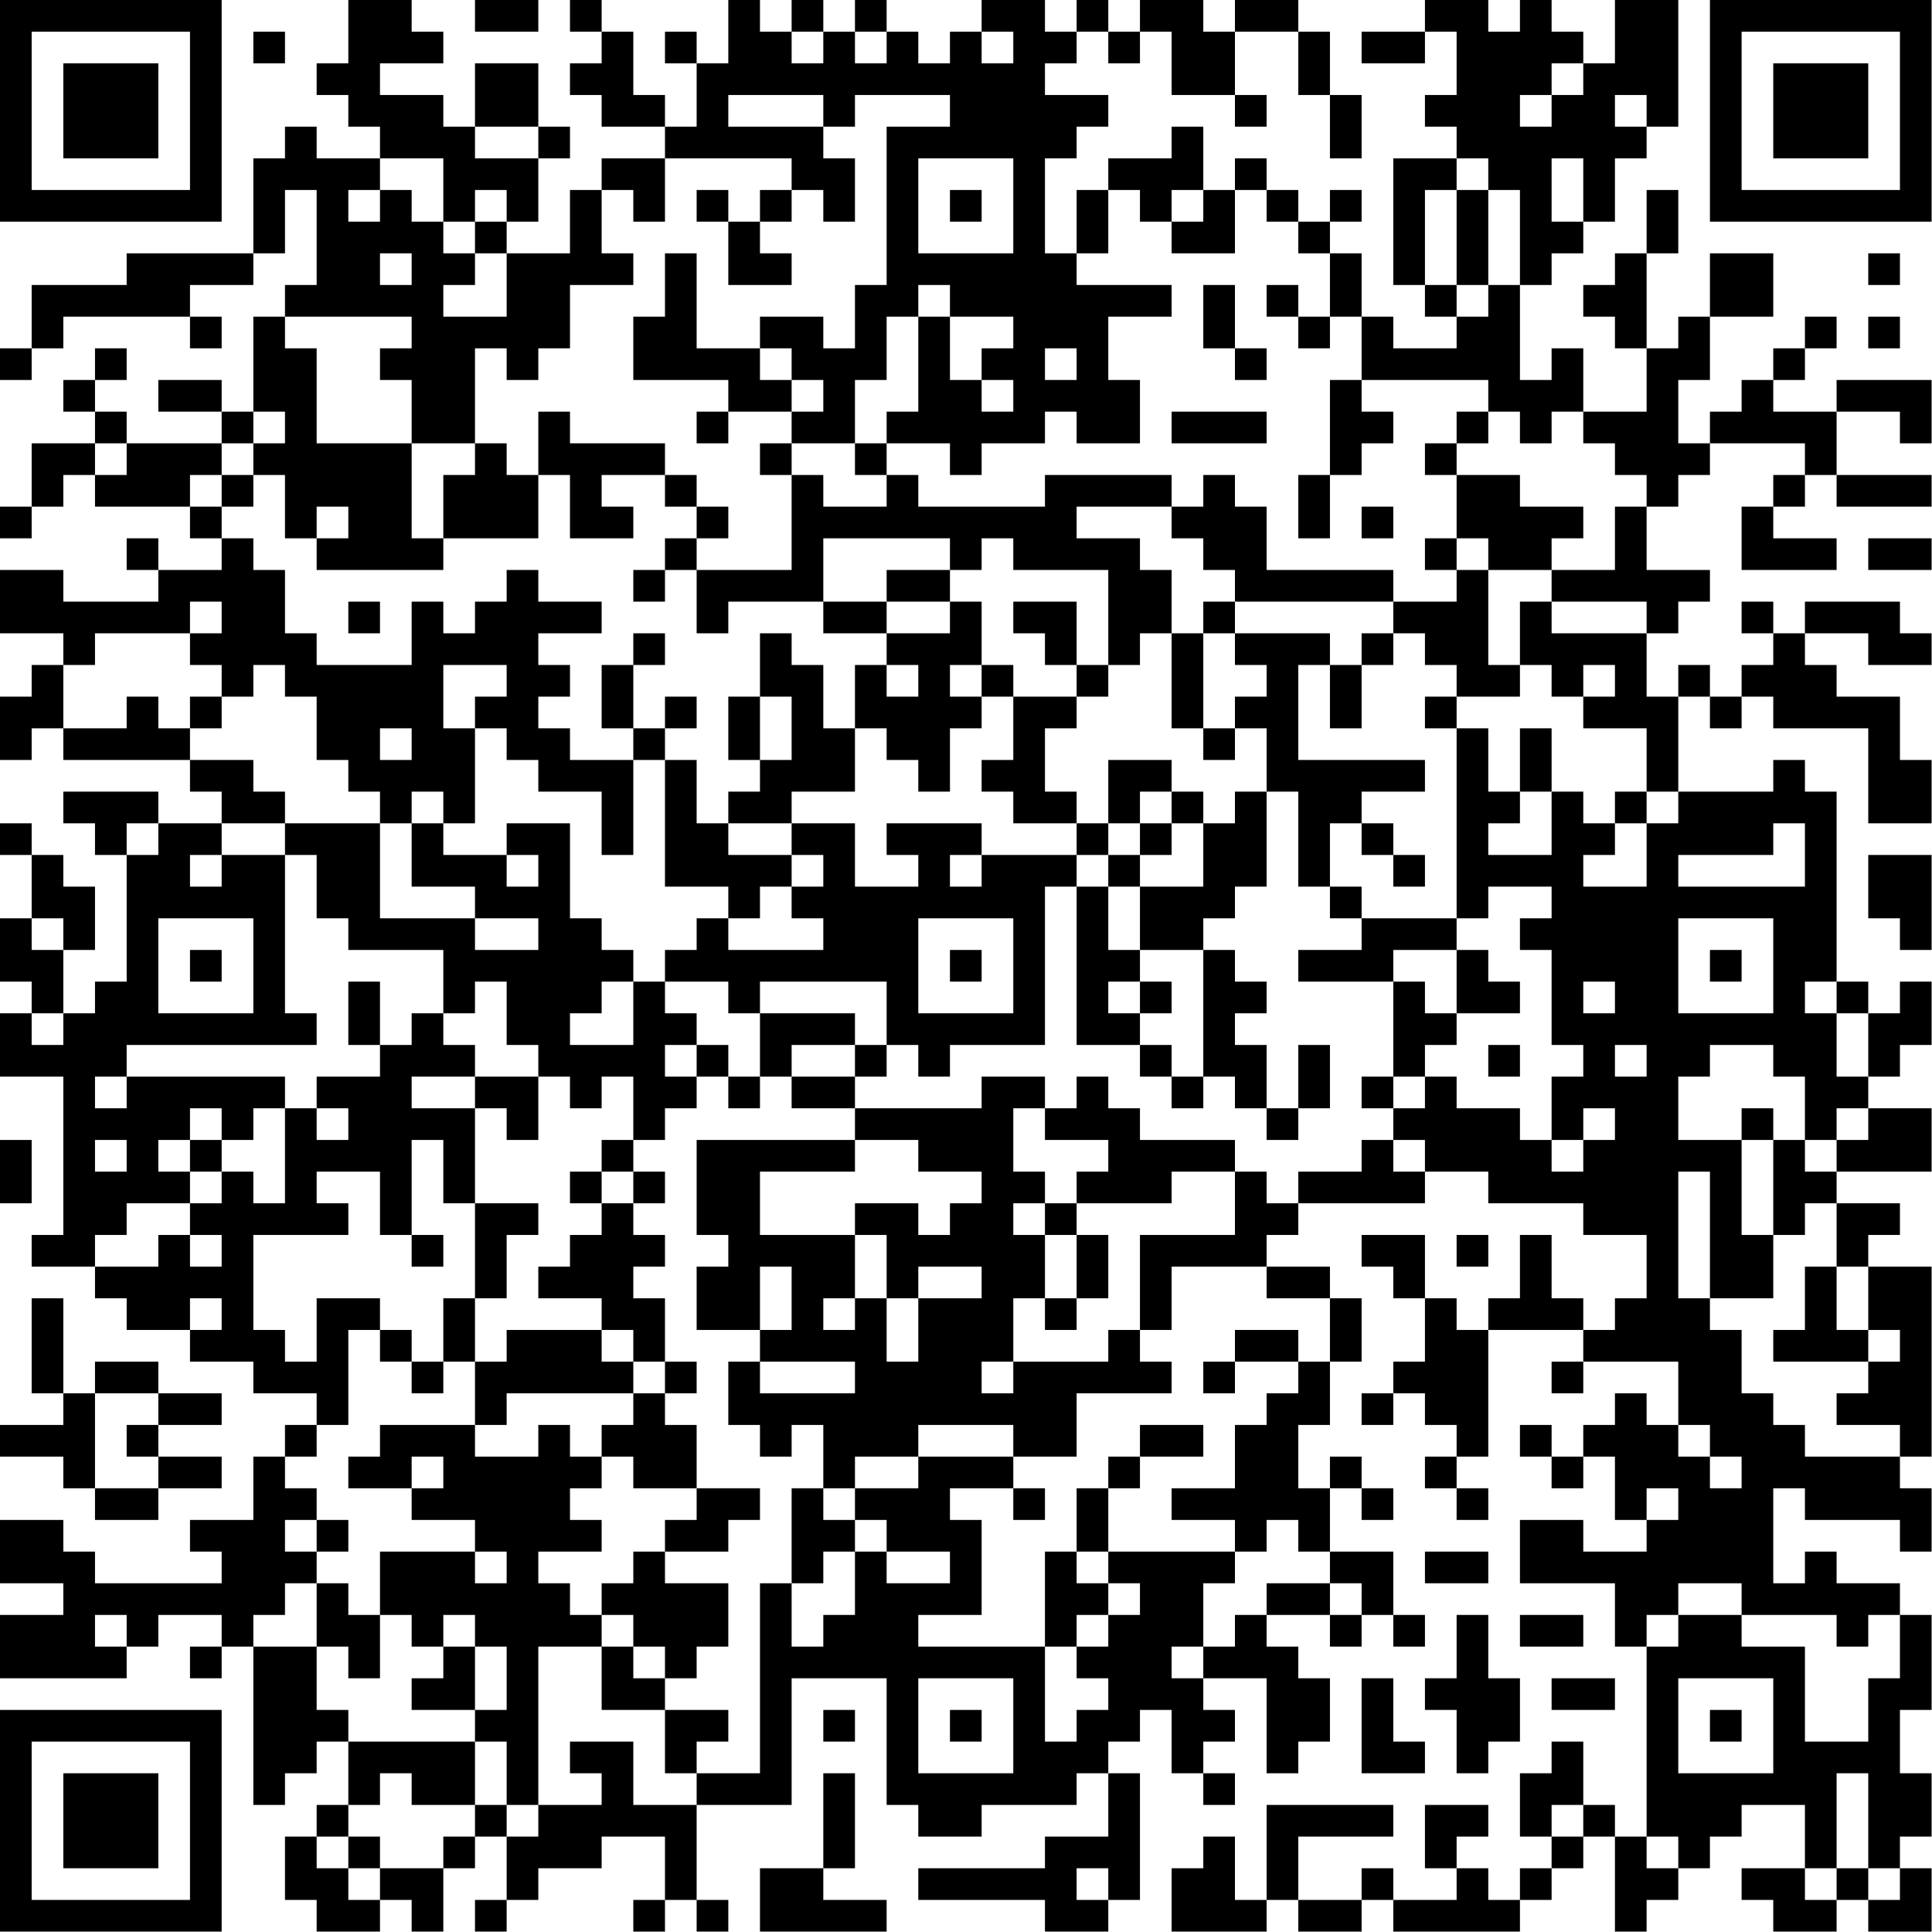 <?xml version="1.0" encoding="UTF-8"?>
<svg xmlns="http://www.w3.org/2000/svg" version="1.1" width="100" height="100" viewBox="0 0 100 100"><rect x="0" y="0" width="100" height="100" fill="#ffffff"/><g transform="scale(1.639)"><g transform="translate(0,0)"><path fill-rule="evenodd" d="M11 0L11 2L10 2L10 3L11 3L11 4L12 4L12 5L10 5L10 4L9 4L9 5L8 5L8 8L4 8L4 9L1 9L1 11L0 11L0 12L1 12L1 11L2 11L2 10L6 10L6 11L7 11L7 10L6 10L6 9L8 9L8 8L9 8L9 6L10 6L10 9L9 9L9 10L8 10L8 13L7 13L7 12L5 12L5 13L7 13L7 14L4 14L4 13L3 13L3 12L4 12L4 11L3 11L3 12L2 12L2 13L3 13L3 14L1 14L1 16L0 16L0 17L1 17L1 16L2 16L2 15L3 15L3 16L6 16L6 17L7 17L7 18L5 18L5 17L4 17L4 18L5 18L5 19L2 19L2 18L0 18L0 20L2 20L2 21L1 21L1 22L0 22L0 24L1 24L1 23L2 23L2 24L6 24L6 25L7 25L7 26L5 26L5 25L2 25L2 26L3 26L3 27L4 27L4 31L3 31L3 32L2 32L2 30L3 30L3 28L2 28L2 27L1 27L1 26L0 26L0 27L1 27L1 29L0 29L0 31L1 31L1 32L0 32L0 34L2 34L2 39L1 39L1 40L3 40L3 41L4 41L4 42L6 42L6 43L8 43L8 44L10 44L10 45L9 45L9 46L8 46L8 48L6 48L6 49L7 49L7 50L3 50L3 49L2 49L2 48L0 48L0 50L2 50L2 51L0 51L0 53L4 53L4 52L5 52L5 51L7 51L7 52L6 52L6 53L7 53L7 52L8 52L8 57L9 57L9 56L10 56L10 55L11 55L11 57L10 57L10 58L9 58L9 60L10 60L10 61L12 61L12 60L13 60L13 61L14 61L14 59L15 59L15 58L16 58L16 60L15 60L15 61L16 61L16 60L17 60L17 59L19 59L19 58L21 58L21 60L20 60L20 61L21 61L21 60L22 60L22 61L23 61L23 60L22 60L22 57L25 57L25 53L28 53L28 57L29 57L29 58L31 58L31 57L34 57L34 56L35 56L35 58L33 58L33 59L29 59L29 60L33 60L33 61L35 61L35 60L36 60L36 56L35 56L35 55L36 55L36 54L37 54L37 56L38 56L38 57L39 57L39 56L38 56L38 55L39 55L39 54L38 54L38 53L40 53L40 56L41 56L41 55L42 55L42 53L41 53L41 52L40 52L40 51L42 51L42 52L43 52L43 51L44 51L44 52L45 52L45 51L44 51L44 49L42 49L42 47L43 47L43 48L44 48L44 47L43 47L43 46L42 46L42 47L41 47L41 45L42 45L42 43L43 43L43 41L42 41L42 40L40 40L40 39L41 39L41 38L45 38L45 37L47 37L47 38L50 38L50 39L52 39L52 41L51 41L51 42L50 42L50 41L49 41L49 39L48 39L48 41L47 41L47 42L46 42L46 41L45 41L45 39L43 39L43 40L44 40L44 41L45 41L45 43L44 43L44 44L43 44L43 45L44 45L44 44L45 44L45 45L46 45L46 46L45 46L45 47L46 47L46 48L47 48L47 47L46 47L46 46L47 46L47 42L50 42L50 43L49 43L49 44L50 44L50 43L53 43L53 45L52 45L52 44L51 44L51 45L50 45L50 46L49 46L49 45L48 45L48 46L49 46L49 47L50 47L50 46L51 46L51 48L52 48L52 49L50 49L50 48L48 48L48 50L51 50L51 52L52 52L52 58L51 58L51 57L50 57L50 55L49 55L49 56L48 56L48 58L49 58L49 59L48 59L48 60L47 60L47 59L46 59L46 58L47 58L47 57L45 57L45 59L46 59L46 60L44 60L44 59L43 59L43 60L41 60L41 58L44 58L44 57L40 57L40 60L39 60L39 58L38 58L38 59L37 59L37 61L40 61L40 60L41 60L41 61L43 61L43 60L44 60L44 61L48 61L48 60L49 60L49 59L50 59L50 58L51 58L51 61L52 61L52 60L53 60L53 59L54 59L54 58L55 58L55 57L57 57L57 59L55 59L55 60L56 60L56 61L58 61L58 60L59 60L59 61L61 61L61 59L60 59L60 58L61 58L61 56L60 56L60 54L61 54L61 51L60 51L60 50L58 50L58 49L57 49L57 50L56 50L56 47L57 47L57 48L60 48L60 49L61 49L61 47L60 47L60 46L61 46L61 40L59 40L59 39L60 39L60 38L58 38L58 37L61 37L61 35L59 35L59 34L60 34L60 33L61 33L61 31L60 31L60 32L59 32L59 31L58 31L58 25L57 25L57 24L56 24L56 25L53 25L53 22L54 22L54 23L55 23L55 22L56 22L56 23L59 23L59 26L61 26L61 24L60 24L60 22L58 22L58 21L57 21L57 20L59 20L59 21L61 21L61 20L60 20L60 19L57 19L57 20L56 20L56 19L55 19L55 20L56 20L56 21L55 21L55 22L54 22L54 21L53 21L53 22L52 22L52 20L53 20L53 19L54 19L54 18L52 18L52 16L53 16L53 15L54 15L54 14L57 14L57 15L56 15L56 16L55 16L55 18L58 18L58 17L56 17L56 16L57 16L57 15L58 15L58 16L61 16L61 15L58 15L58 13L60 13L60 14L61 14L61 12L58 12L58 13L56 13L56 12L57 12L57 11L58 11L58 10L57 10L57 11L56 11L56 12L55 12L55 13L54 13L54 14L53 14L53 12L54 12L54 10L56 10L56 8L54 8L54 10L53 10L53 11L52 11L52 8L53 8L53 6L52 6L52 8L51 8L51 9L50 9L50 10L51 10L51 11L52 11L52 13L50 13L50 11L49 11L49 12L48 12L48 9L49 9L49 8L50 8L50 7L51 7L51 5L52 5L52 4L53 4L53 0L51 0L51 2L50 2L50 1L49 1L49 0L48 0L48 1L47 1L47 0L45 0L45 1L43 1L43 2L45 2L45 1L46 1L46 3L45 3L45 4L46 4L46 5L44 5L44 9L45 9L45 10L46 10L46 11L44 11L44 10L43 10L43 8L42 8L42 7L43 7L43 6L42 6L42 7L41 7L41 6L40 6L40 5L39 5L39 6L38 6L38 4L37 4L37 5L35 5L35 6L34 6L34 8L33 8L33 5L34 5L34 4L35 4L35 3L33 3L33 2L34 2L34 1L35 1L35 2L36 2L36 1L37 1L37 3L39 3L39 4L40 4L40 3L39 3L39 1L41 1L41 3L42 3L42 5L43 5L43 3L42 3L42 1L41 1L41 0L39 0L39 1L38 1L38 0L36 0L36 1L35 1L35 0L34 0L34 1L33 1L33 0L31 0L31 1L30 1L30 2L29 2L29 1L28 1L28 0L27 0L27 1L26 1L26 0L25 0L25 1L24 1L24 0L23 0L23 2L22 2L22 1L21 1L21 2L22 2L22 4L21 4L21 3L20 3L20 1L19 1L19 0L18 0L18 1L19 1L19 2L18 2L18 3L19 3L19 4L21 4L21 5L19 5L19 6L18 6L18 8L16 8L16 7L17 7L17 5L18 5L18 4L17 4L17 2L15 2L15 4L14 4L14 3L12 3L12 2L14 2L14 1L13 1L13 0ZM15 0L15 1L17 1L17 0ZM8 1L8 2L9 2L9 1ZM25 1L25 2L26 2L26 1ZM27 1L27 2L28 2L28 1ZM31 1L31 2L32 2L32 1ZM49 2L49 3L48 3L48 4L49 4L49 3L50 3L50 2ZM23 3L23 4L26 4L26 5L27 5L27 7L26 7L26 6L25 6L25 5L21 5L21 7L20 7L20 6L19 6L19 8L20 8L20 9L18 9L18 11L17 11L17 12L16 12L16 11L15 11L15 14L13 14L13 12L12 12L12 11L13 11L13 10L9 10L9 11L10 11L10 14L13 14L13 17L14 17L14 18L10 18L10 17L11 17L11 16L10 16L10 17L9 17L9 15L8 15L8 14L9 14L9 13L8 13L8 14L7 14L7 15L6 15L6 16L7 16L7 17L8 17L8 18L9 18L9 20L10 20L10 21L13 21L13 19L14 19L14 20L15 20L15 19L16 19L16 18L17 18L17 19L19 19L19 20L17 20L17 21L18 21L18 22L17 22L17 23L18 23L18 24L20 24L20 27L19 27L19 25L17 25L17 24L16 24L16 23L15 23L15 22L16 22L16 21L14 21L14 23L15 23L15 26L14 26L14 25L13 25L13 26L12 26L12 25L11 25L11 24L10 24L10 22L9 22L9 21L8 21L8 22L7 22L7 21L6 21L6 20L7 20L7 19L6 19L6 20L3 20L3 21L2 21L2 23L4 23L4 22L5 22L5 23L6 23L6 24L8 24L8 25L9 25L9 26L7 26L7 27L6 27L6 28L7 28L7 27L9 27L9 32L10 32L10 33L4 33L4 34L3 34L3 35L4 35L4 34L9 34L9 35L8 35L8 36L7 36L7 35L6 35L6 36L5 36L5 37L6 37L6 38L4 38L4 39L3 39L3 40L5 40L5 39L6 39L6 40L7 40L7 39L6 39L6 38L7 38L7 37L8 37L8 38L9 38L9 35L10 35L10 36L11 36L11 35L10 35L10 34L12 34L12 33L13 33L13 32L14 32L14 33L15 33L15 34L13 34L13 35L15 35L15 38L14 38L14 36L13 36L13 39L12 39L12 37L10 37L10 38L11 38L11 39L8 39L8 42L9 42L9 43L10 43L10 41L12 41L12 42L11 42L11 45L10 45L10 46L9 46L9 47L10 47L10 48L9 48L9 49L10 49L10 50L9 50L9 51L8 51L8 52L10 52L10 54L11 54L11 55L15 55L15 57L13 57L13 56L12 56L12 57L11 57L11 58L10 58L10 59L11 59L11 60L12 60L12 59L14 59L14 58L15 58L15 57L16 57L16 58L17 58L17 57L19 57L19 56L18 56L18 55L20 55L20 57L22 57L22 56L24 56L24 50L25 50L25 52L26 52L26 51L27 51L27 49L28 49L28 50L30 50L30 49L28 49L28 48L27 48L27 47L29 47L29 46L32 46L32 47L30 47L30 48L31 48L31 51L29 51L29 52L33 52L33 55L34 55L34 54L35 54L35 53L34 53L34 52L35 52L35 51L36 51L36 50L35 50L35 49L39 49L39 50L38 50L38 52L37 52L37 53L38 53L38 52L39 52L39 51L40 51L40 50L42 50L42 51L43 51L43 50L42 50L42 49L41 49L41 48L40 48L40 49L39 49L39 48L37 48L37 47L39 47L39 45L40 45L40 44L41 44L41 43L42 43L42 41L40 41L40 40L37 40L37 42L36 42L36 39L39 39L39 37L40 37L40 38L41 38L41 37L43 37L43 36L44 36L44 37L45 37L45 36L44 36L44 35L45 35L45 34L46 34L46 35L48 35L48 36L49 36L49 37L50 37L50 36L51 36L51 35L50 35L50 36L49 36L49 34L50 34L50 33L49 33L49 30L48 30L48 29L49 29L49 28L47 28L47 29L46 29L46 23L47 23L47 25L48 25L48 26L47 26L47 27L49 27L49 25L50 25L50 26L51 26L51 27L50 27L50 28L52 28L52 26L53 26L53 25L52 25L52 23L50 23L50 22L51 22L51 21L50 21L50 22L49 22L49 21L48 21L48 19L49 19L49 20L52 20L52 19L49 19L49 18L51 18L51 16L52 16L52 15L51 15L51 14L50 14L50 13L49 13L49 14L48 14L48 13L47 13L47 12L43 12L43 10L42 10L42 8L41 8L41 7L40 7L40 6L39 6L39 8L37 8L37 7L38 7L38 6L37 6L37 7L36 7L36 6L35 6L35 8L34 8L34 9L37 9L37 10L35 10L35 12L36 12L36 14L34 14L34 13L33 13L33 14L31 14L31 15L30 15L30 14L28 14L28 13L29 13L29 10L30 10L30 12L31 12L31 13L32 13L32 12L31 12L31 11L32 11L32 10L30 10L30 9L29 9L29 10L28 10L28 12L27 12L27 14L25 14L25 13L26 13L26 12L25 12L25 11L24 11L24 10L26 10L26 11L27 11L27 9L28 9L28 4L30 4L30 3L27 3L27 4L26 4L26 3ZM51 3L51 4L52 4L52 3ZM15 4L15 5L17 5L17 4ZM12 5L12 6L11 6L11 7L12 7L12 6L13 6L13 7L14 7L14 8L15 8L15 9L14 9L14 10L16 10L16 8L15 8L15 7L16 7L16 6L15 6L15 7L14 7L14 5ZM29 5L29 8L32 8L32 5ZM46 5L46 6L45 6L45 9L46 9L46 10L47 10L47 9L48 9L48 6L47 6L47 5ZM49 5L49 7L50 7L50 5ZM22 6L22 7L23 7L23 9L25 9L25 8L24 8L24 7L25 7L25 6L24 6L24 7L23 7L23 6ZM30 6L30 7L31 7L31 6ZM46 6L46 9L47 9L47 6ZM12 8L12 9L13 9L13 8ZM21 8L21 10L20 10L20 12L23 12L23 13L22 13L22 14L23 14L23 13L25 13L25 12L24 12L24 11L22 11L22 8ZM59 8L59 9L60 9L60 8ZM38 9L38 11L39 11L39 12L40 12L40 11L39 11L39 9ZM40 9L40 10L41 10L41 11L42 11L42 10L41 10L41 9ZM59 10L59 11L60 11L60 10ZM33 11L33 12L34 12L34 11ZM42 12L42 15L41 15L41 17L42 17L42 15L43 15L43 14L44 14L44 13L43 13L43 12ZM17 13L17 15L16 15L16 14L15 14L15 15L14 15L14 17L17 17L17 15L18 15L18 17L20 17L20 16L19 16L19 15L21 15L21 16L22 16L22 17L21 17L21 18L20 18L20 19L21 19L21 18L22 18L22 20L23 20L23 19L26 19L26 20L28 20L28 21L27 21L27 23L26 23L26 21L25 21L25 20L24 20L24 22L23 22L23 24L24 24L24 25L23 25L23 26L22 26L22 24L21 24L21 23L22 23L22 22L21 22L21 23L20 23L20 21L21 21L21 20L20 20L20 21L19 21L19 23L20 23L20 24L21 24L21 28L23 28L23 29L22 29L22 30L21 30L21 31L20 31L20 30L19 30L19 29L18 29L18 26L16 26L16 27L14 27L14 26L13 26L13 28L15 28L15 29L12 29L12 26L9 26L9 27L10 27L10 29L11 29L11 30L14 30L14 32L15 32L15 31L16 31L16 33L17 33L17 34L15 34L15 35L16 35L16 36L17 36L17 34L18 34L18 35L19 35L19 34L20 34L20 36L19 36L19 37L18 37L18 38L19 38L19 39L18 39L18 40L17 40L17 41L19 41L19 42L16 42L16 43L15 43L15 41L16 41L16 39L17 39L17 38L15 38L15 41L14 41L14 43L13 43L13 42L12 42L12 43L13 43L13 44L14 44L14 43L15 43L15 45L12 45L12 46L11 46L11 47L13 47L13 48L15 48L15 49L12 49L12 51L11 51L11 50L10 50L10 52L11 52L11 53L12 53L12 51L13 51L13 52L14 52L14 53L13 53L13 54L15 54L15 55L16 55L16 57L17 57L17 52L19 52L19 54L21 54L21 56L22 56L22 55L23 55L23 54L21 54L21 53L22 53L22 52L23 52L23 50L21 50L21 49L23 49L23 48L24 48L24 47L22 47L22 45L21 45L21 44L22 44L22 43L21 43L21 41L20 41L20 40L21 40L21 39L20 39L20 38L21 38L21 37L20 37L20 36L21 36L21 35L22 35L22 34L23 34L23 35L24 35L24 34L25 34L25 35L27 35L27 36L22 36L22 39L23 39L23 40L22 40L22 42L24 42L24 43L23 43L23 45L24 45L24 46L25 46L25 45L26 45L26 47L25 47L25 50L26 50L26 49L27 49L27 48L26 48L26 47L27 47L27 46L29 46L29 45L32 45L32 46L34 46L34 44L37 44L37 43L36 43L36 42L35 42L35 43L32 43L32 41L33 41L33 42L34 42L34 41L35 41L35 39L34 39L34 38L37 38L37 37L39 37L39 36L36 36L36 35L35 35L35 34L34 34L34 35L33 35L33 34L31 34L31 35L27 35L27 34L28 34L28 33L29 33L29 34L30 34L30 33L33 33L33 28L34 28L34 33L36 33L36 34L37 34L37 35L38 35L38 34L39 34L39 35L40 35L40 36L41 36L41 35L42 35L42 33L41 33L41 35L40 35L40 33L39 33L39 32L40 32L40 31L39 31L39 30L38 30L38 29L39 29L39 28L40 28L40 25L41 25L41 28L42 28L42 29L43 29L43 30L41 30L41 31L44 31L44 34L43 34L43 35L44 35L44 34L45 34L45 33L46 33L46 32L48 32L48 31L47 31L47 30L46 30L46 29L43 29L43 28L42 28L42 26L43 26L43 27L44 27L44 28L45 28L45 27L44 27L44 26L43 26L43 25L45 25L45 24L41 24L41 21L42 21L42 23L43 23L43 21L44 21L44 20L45 20L45 21L46 21L46 22L45 22L45 23L46 23L46 22L48 22L48 21L47 21L47 18L49 18L49 17L50 17L50 16L48 16L48 15L46 15L46 14L47 14L47 13L46 13L46 14L45 14L45 15L46 15L46 17L45 17L45 18L46 18L46 19L44 19L44 18L40 18L40 16L39 16L39 15L38 15L38 16L37 16L37 15L33 15L33 16L29 16L29 15L28 15L28 14L27 14L27 15L28 15L28 16L26 16L26 15L25 15L25 14L24 14L24 15L25 15L25 18L22 18L22 17L23 17L23 16L22 16L22 15L21 15L21 14L18 14L18 13ZM37 13L37 14L40 14L40 13ZM3 14L3 15L4 15L4 14ZM7 15L7 16L8 16L8 15ZM34 16L34 17L36 17L36 18L37 18L37 20L36 20L36 21L35 21L35 18L32 18L32 17L31 17L31 18L30 18L30 17L26 17L26 19L28 19L28 20L30 20L30 19L31 19L31 21L30 21L30 22L31 22L31 23L30 23L30 25L29 25L29 24L28 24L28 23L27 23L27 25L25 25L25 26L23 26L23 27L25 27L25 28L24 28L24 29L23 29L23 30L26 30L26 29L25 29L25 28L26 28L26 27L25 27L25 26L27 26L27 28L29 28L29 27L28 27L28 26L31 26L31 27L30 27L30 28L31 28L31 27L34 27L34 28L35 28L35 30L36 30L36 31L35 31L35 32L36 32L36 33L37 33L37 34L38 34L38 30L36 30L36 28L38 28L38 26L39 26L39 25L40 25L40 23L39 23L39 22L40 22L40 21L39 21L39 20L42 20L42 21L43 21L43 20L44 20L44 19L39 19L39 18L38 18L38 17L37 17L37 16ZM43 16L43 17L44 17L44 16ZM46 17L46 18L47 18L47 17ZM59 17L59 18L61 18L61 17ZM28 18L28 19L30 19L30 18ZM11 19L11 20L12 20L12 19ZM32 19L32 20L33 20L33 21L34 21L34 22L32 22L32 21L31 21L31 22L32 22L32 24L31 24L31 25L32 25L32 26L34 26L34 27L35 27L35 28L36 28L36 27L37 27L37 26L38 26L38 25L37 25L37 24L35 24L35 26L34 26L34 25L33 25L33 23L34 23L34 22L35 22L35 21L34 21L34 19ZM38 19L38 20L37 20L37 23L38 23L38 24L39 24L39 23L38 23L38 20L39 20L39 19ZM28 21L28 22L29 22L29 21ZM6 22L6 23L7 23L7 22ZM24 22L24 24L25 24L25 22ZM12 23L12 24L13 24L13 23ZM48 23L48 25L49 25L49 23ZM36 25L36 26L35 26L35 27L36 27L36 26L37 26L37 25ZM51 25L51 26L52 26L52 25ZM4 26L4 27L5 27L5 26ZM56 26L56 27L53 27L53 28L57 28L57 26ZM16 27L16 28L17 28L17 27ZM59 27L59 29L60 29L60 30L61 30L61 27ZM1 29L1 30L2 30L2 29ZM5 29L5 32L8 32L8 29ZM15 29L15 30L17 30L17 29ZM29 29L29 32L32 32L32 29ZM53 29L53 32L56 32L56 29ZM6 30L6 31L7 31L7 30ZM30 30L30 31L31 31L31 30ZM44 30L44 31L45 31L45 32L46 32L46 30ZM54 30L54 31L55 31L55 30ZM11 31L11 33L12 33L12 31ZM19 31L19 32L18 32L18 33L20 33L20 31ZM21 31L21 32L22 32L22 33L21 33L21 34L22 34L22 33L23 33L23 34L24 34L24 32L27 32L27 33L25 33L25 34L27 34L27 33L28 33L28 31L24 31L24 32L23 32L23 31ZM36 31L36 32L37 32L37 31ZM50 31L50 32L51 32L51 31ZM57 31L57 32L58 32L58 34L59 34L59 32L58 32L58 31ZM1 32L1 33L2 33L2 32ZM47 33L47 34L48 34L48 33ZM51 33L51 34L52 34L52 33ZM54 33L54 34L53 34L53 36L55 36L55 39L56 39L56 41L54 41L54 37L53 37L53 41L54 41L54 42L55 42L55 44L56 44L56 45L57 45L57 46L60 46L60 45L58 45L58 44L59 44L59 43L60 43L60 42L59 42L59 40L58 40L58 38L57 38L57 39L56 39L56 36L57 36L57 37L58 37L58 36L59 36L59 35L58 35L58 36L57 36L57 34L56 34L56 33ZM32 35L32 37L33 37L33 38L32 38L32 39L33 39L33 41L34 41L34 39L33 39L33 38L34 38L34 37L35 37L35 36L33 36L33 35ZM55 35L55 36L56 36L56 35ZM0 36L0 38L1 38L1 36ZM3 36L3 37L4 37L4 36ZM6 36L6 37L7 37L7 36ZM27 36L27 37L24 37L24 39L27 39L27 41L26 41L26 42L27 42L27 41L28 41L28 43L29 43L29 41L31 41L31 40L29 40L29 41L28 41L28 39L27 39L27 38L29 38L29 39L30 39L30 38L31 38L31 37L29 37L29 36ZM19 37L19 38L20 38L20 37ZM13 39L13 40L14 40L14 39ZM46 39L46 40L47 40L47 39ZM24 40L24 42L25 42L25 40ZM57 40L57 42L56 42L56 43L59 43L59 42L58 42L58 40ZM1 41L1 44L2 44L2 45L0 45L0 46L2 46L2 47L3 47L3 48L5 48L5 47L7 47L7 46L5 46L5 45L7 45L7 44L5 44L5 43L3 43L3 44L2 44L2 41ZM6 41L6 42L7 42L7 41ZM19 42L19 43L20 43L20 44L16 44L16 45L15 45L15 46L17 46L17 45L18 45L18 46L19 46L19 47L18 47L18 48L19 48L19 49L17 49L17 50L18 50L18 51L19 51L19 52L20 52L20 53L21 53L21 52L20 52L20 51L19 51L19 50L20 50L20 49L21 49L21 48L22 48L22 47L20 47L20 46L19 46L19 45L20 45L20 44L21 44L21 43L20 43L20 42ZM39 42L39 43L38 43L38 44L39 44L39 43L41 43L41 42ZM24 43L24 44L27 44L27 43ZM31 43L31 44L32 44L32 43ZM3 44L3 47L5 47L5 46L4 46L4 45L5 45L5 44ZM36 45L36 46L35 46L35 47L34 47L34 49L33 49L33 52L34 52L34 51L35 51L35 50L34 50L34 49L35 49L35 47L36 47L36 46L38 46L38 45ZM53 45L53 46L54 46L54 47L55 47L55 46L54 46L54 45ZM13 46L13 47L14 47L14 46ZM32 47L32 48L33 48L33 47ZM52 47L52 48L53 48L53 47ZM10 48L10 49L11 49L11 48ZM15 49L15 50L16 50L16 49ZM45 49L45 50L47 50L47 49ZM53 50L53 51L52 51L52 52L53 52L53 51L55 51L55 52L57 52L57 55L59 55L59 53L60 53L60 51L59 51L59 52L58 52L58 51L55 51L55 50ZM3 51L3 52L4 52L4 51ZM14 51L14 52L15 52L15 54L16 54L16 52L15 52L15 51ZM46 51L46 53L45 53L45 54L46 54L46 56L47 56L47 55L48 55L48 53L47 53L47 51ZM48 51L48 52L50 52L50 51ZM29 53L29 56L32 56L32 53ZM43 53L43 56L45 56L45 55L44 55L44 53ZM49 53L49 54L51 54L51 53ZM53 53L53 56L56 56L56 53ZM26 54L26 55L27 55L27 54ZM30 54L30 55L31 55L31 54ZM54 54L54 55L55 55L55 54ZM26 56L26 59L24 59L24 61L28 61L28 60L26 60L26 59L27 59L27 56ZM58 56L58 59L57 59L57 60L58 60L58 59L59 59L59 60L60 60L60 59L59 59L59 56ZM49 57L49 58L50 58L50 57ZM11 58L11 59L12 59L12 58ZM52 58L52 59L53 59L53 58ZM34 59L34 60L35 60L35 59ZM0 0L0 7L7 7L7 0ZM1 1L1 6L6 6L6 1ZM2 2L2 5L5 5L5 2ZM54 0L54 7L61 7L61 0ZM55 1L55 6L60 6L60 1ZM56 2L56 5L59 5L59 2ZM0 54L0 61L7 61L7 54ZM1 55L1 60L6 60L6 55ZM2 56L2 59L5 59L5 56Z" fill="#000000"/></g></g></svg>
